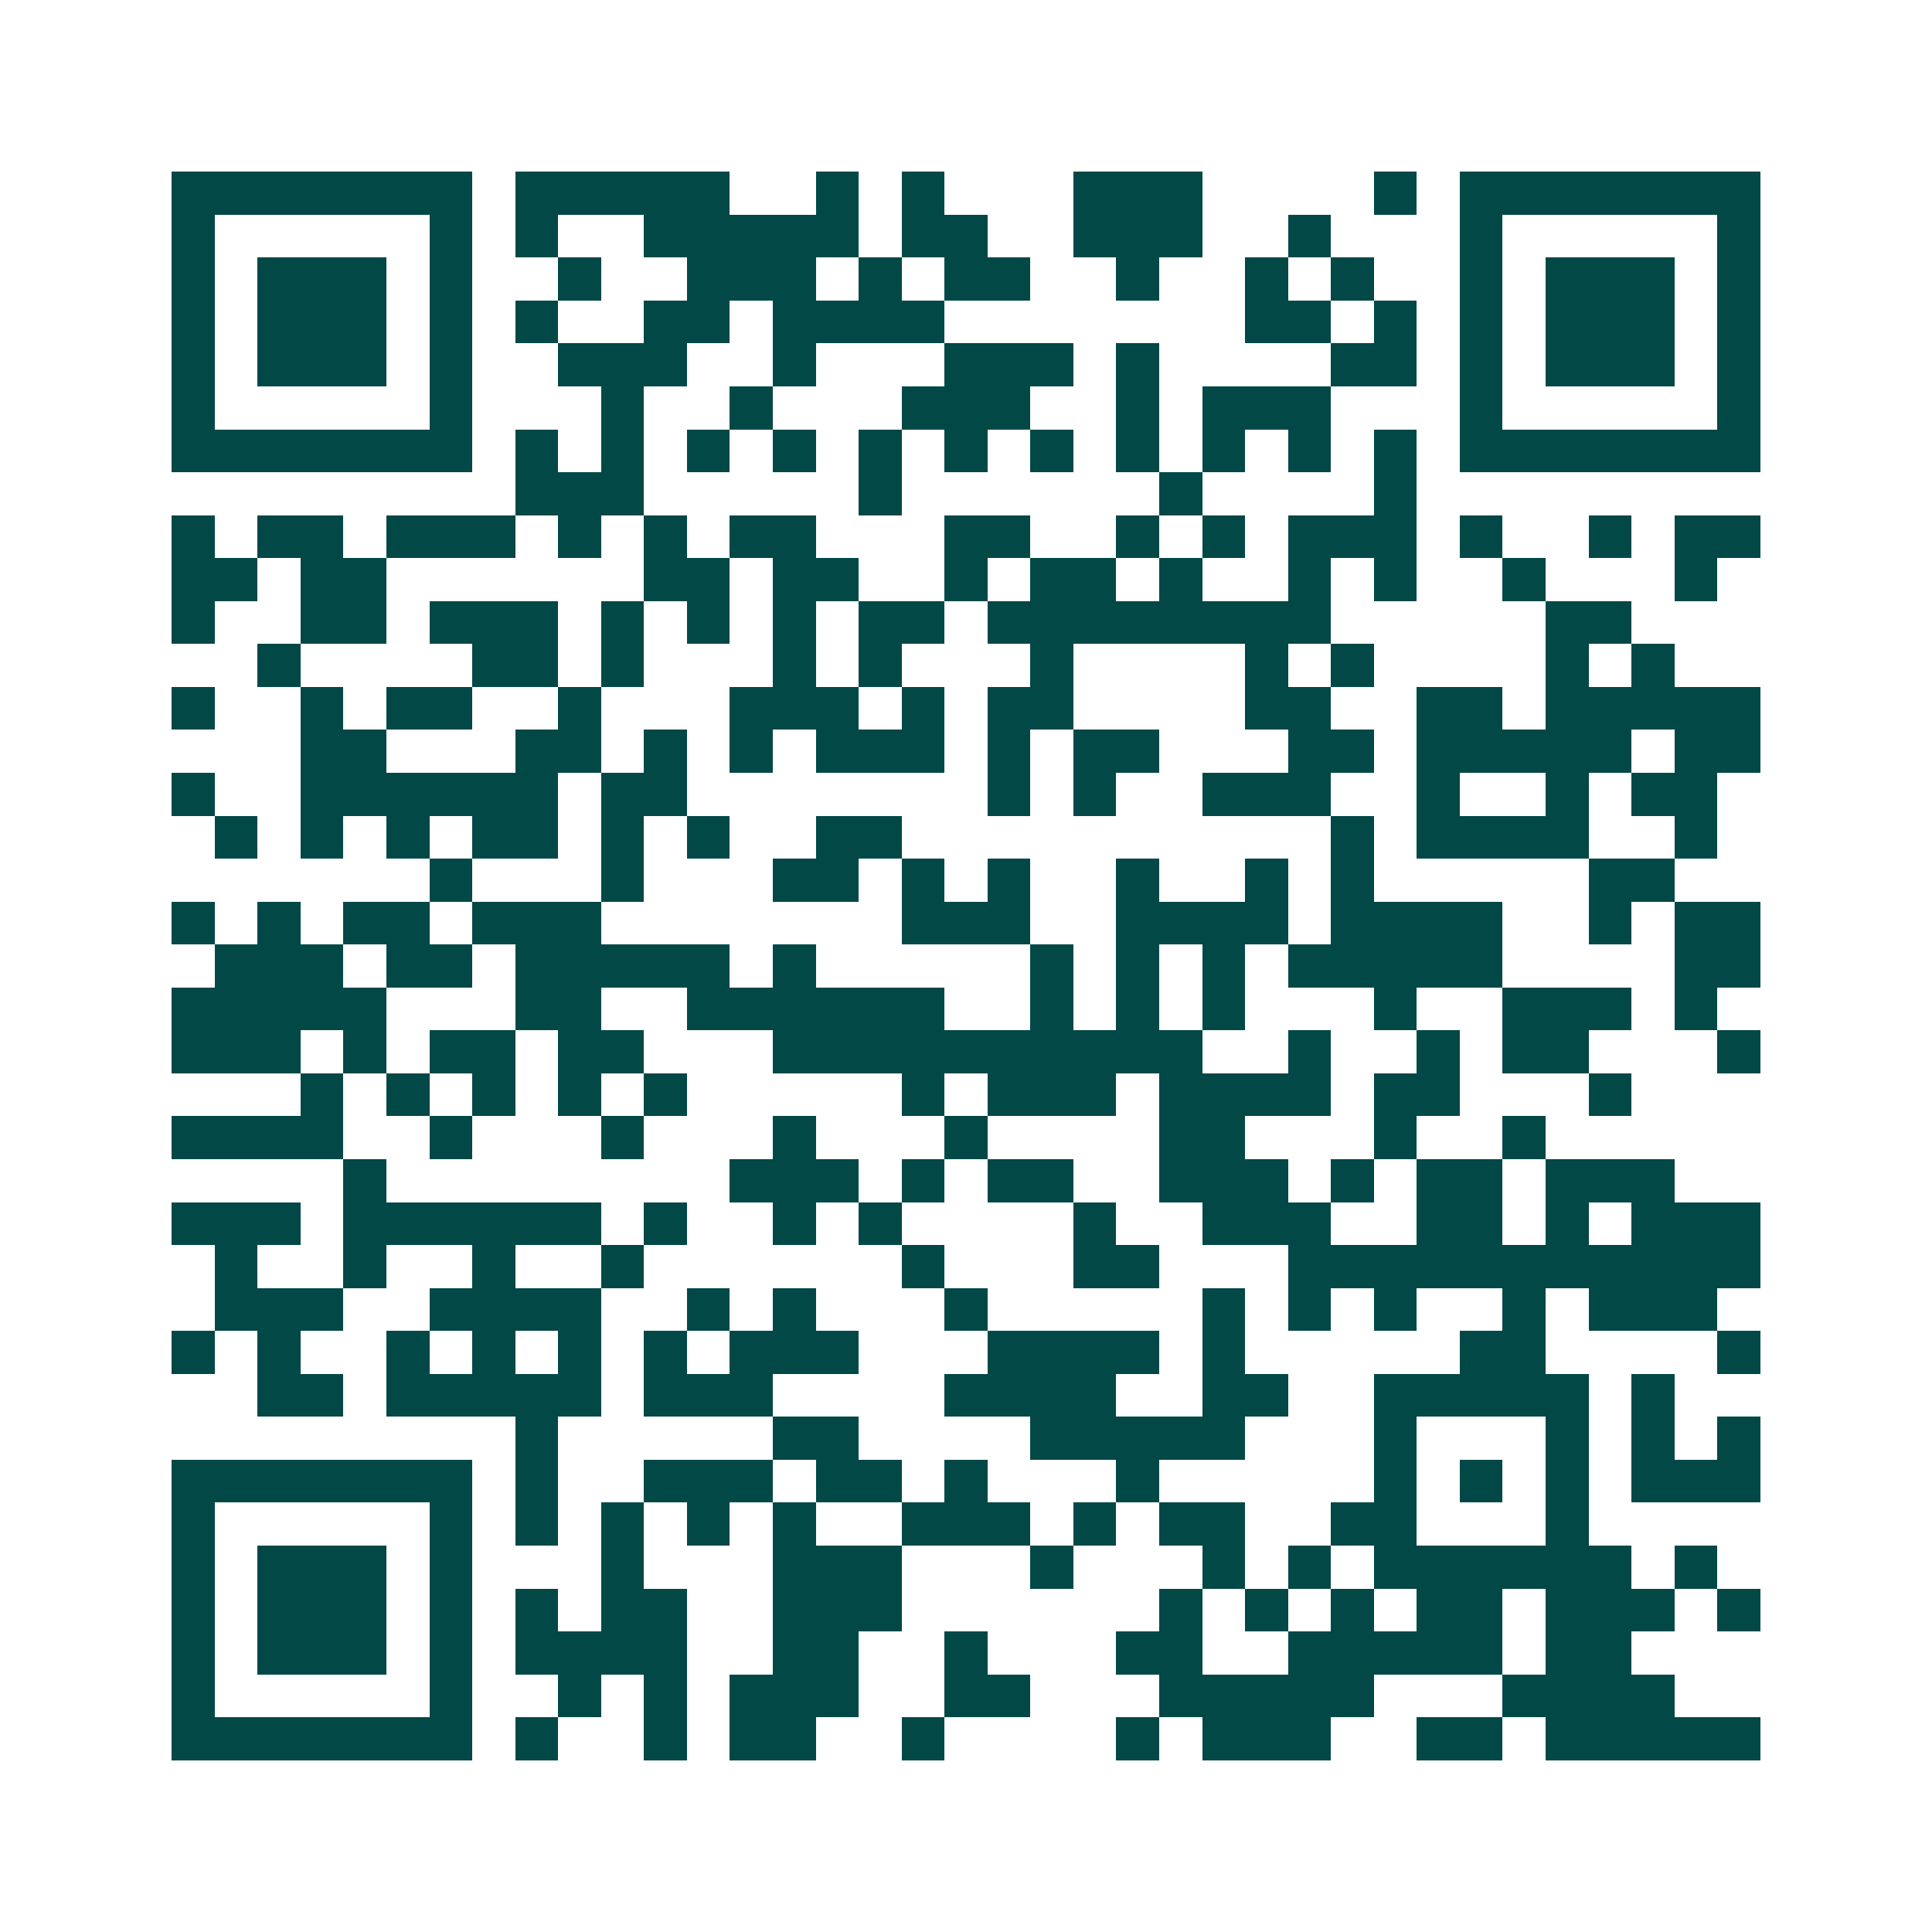 <svg xmlns="http://www.w3.org/2000/svg" width="200" height="200" viewBox="0 0 45 45" shape-rendering="crispEdges"><path fill="#ffffff" d="M0 0h45v45H0z"/><path stroke="#014847" d="M4 4.5h7m1 0h5m2 0h1m1 0h1m3 0h3m4 0h1m1 0h7M4 5.5h1m5 0h1m1 0h1m2 0h5m1 0h2m2 0h3m2 0h1m3 0h1m5 0h1M4 6.5h1m1 0h3m1 0h1m2 0h1m2 0h3m1 0h1m1 0h2m2 0h1m2 0h1m1 0h1m2 0h1m1 0h3m1 0h1M4 7.5h1m1 0h3m1 0h1m1 0h1m2 0h2m1 0h4m7 0h2m1 0h1m1 0h1m1 0h3m1 0h1M4 8.5h1m1 0h3m1 0h1m2 0h3m2 0h1m3 0h3m1 0h1m4 0h2m1 0h1m1 0h3m1 0h1M4 9.5h1m5 0h1m3 0h1m2 0h1m3 0h3m2 0h1m1 0h3m3 0h1m5 0h1M4 10.5h7m1 0h1m1 0h1m1 0h1m1 0h1m1 0h1m1 0h1m1 0h1m1 0h1m1 0h1m1 0h1m1 0h1m1 0h7M12 11.5h3m5 0h1m6 0h1m4 0h1M4 12.5h1m1 0h2m1 0h3m1 0h1m1 0h1m1 0h2m3 0h2m2 0h1m1 0h1m1 0h3m1 0h1m2 0h1m1 0h2M4 13.5h2m1 0h2m6 0h2m1 0h2m2 0h1m1 0h2m1 0h1m2 0h1m1 0h1m2 0h1m3 0h1M4 14.5h1m2 0h2m1 0h3m1 0h1m1 0h1m1 0h1m1 0h2m1 0h8m5 0h2M6 15.5h1m4 0h2m1 0h1m3 0h1m1 0h1m3 0h1m4 0h1m1 0h1m4 0h1m1 0h1M4 16.5h1m2 0h1m1 0h2m2 0h1m3 0h3m1 0h1m1 0h2m4 0h2m2 0h2m1 0h5M7 17.5h2m3 0h2m1 0h1m1 0h1m1 0h3m1 0h1m1 0h2m3 0h2m1 0h5m1 0h2M4 18.5h1m2 0h6m1 0h2m7 0h1m1 0h1m2 0h3m2 0h1m2 0h1m1 0h2M5 19.5h1m1 0h1m1 0h1m1 0h2m1 0h1m1 0h1m2 0h2m10 0h1m1 0h4m2 0h1M10 20.5h1m3 0h1m3 0h2m1 0h1m1 0h1m2 0h1m2 0h1m1 0h1m5 0h2M4 21.5h1m1 0h1m1 0h2m1 0h3m7 0h3m2 0h4m1 0h4m2 0h1m1 0h2M5 22.5h3m1 0h2m1 0h5m1 0h1m5 0h1m1 0h1m1 0h1m1 0h5m4 0h2M4 23.5h5m3 0h2m2 0h6m2 0h1m1 0h1m1 0h1m3 0h1m2 0h3m1 0h1M4 24.5h3m1 0h1m1 0h2m1 0h2m3 0h10m2 0h1m2 0h1m1 0h2m3 0h1M7 25.5h1m1 0h1m1 0h1m1 0h1m1 0h1m5 0h1m1 0h3m1 0h4m1 0h2m3 0h1M4 26.5h4m2 0h1m3 0h1m3 0h1m3 0h1m4 0h2m3 0h1m2 0h1M8 27.5h1m8 0h3m1 0h1m1 0h2m2 0h3m1 0h1m1 0h2m1 0h3M4 28.5h3m1 0h6m1 0h1m2 0h1m1 0h1m4 0h1m2 0h3m2 0h2m1 0h1m1 0h3M5 29.5h1m2 0h1m2 0h1m2 0h1m6 0h1m3 0h2m3 0h11M5 30.5h3m2 0h4m2 0h1m1 0h1m3 0h1m5 0h1m1 0h1m1 0h1m2 0h1m1 0h3M4 31.5h1m1 0h1m2 0h1m1 0h1m1 0h1m1 0h1m1 0h3m3 0h4m1 0h1m5 0h2m4 0h1M6 32.5h2m1 0h5m1 0h3m4 0h4m2 0h2m2 0h5m1 0h1M12 33.5h1m5 0h2m4 0h5m3 0h1m3 0h1m1 0h1m1 0h1M4 34.5h7m1 0h1m2 0h3m1 0h2m1 0h1m3 0h1m5 0h1m1 0h1m1 0h1m1 0h3M4 35.5h1m5 0h1m1 0h1m1 0h1m1 0h1m1 0h1m2 0h3m1 0h1m1 0h2m2 0h2m3 0h1M4 36.5h1m1 0h3m1 0h1m3 0h1m3 0h3m3 0h1m3 0h1m1 0h1m1 0h6m1 0h1M4 37.5h1m1 0h3m1 0h1m1 0h1m1 0h2m2 0h3m6 0h1m1 0h1m1 0h1m1 0h2m1 0h3m1 0h1M4 38.5h1m1 0h3m1 0h1m1 0h4m2 0h2m2 0h1m3 0h2m2 0h5m1 0h2M4 39.5h1m5 0h1m2 0h1m1 0h1m1 0h3m2 0h2m3 0h5m3 0h4M4 40.5h7m1 0h1m2 0h1m1 0h2m2 0h1m4 0h1m1 0h3m2 0h2m1 0h5"/></svg>
